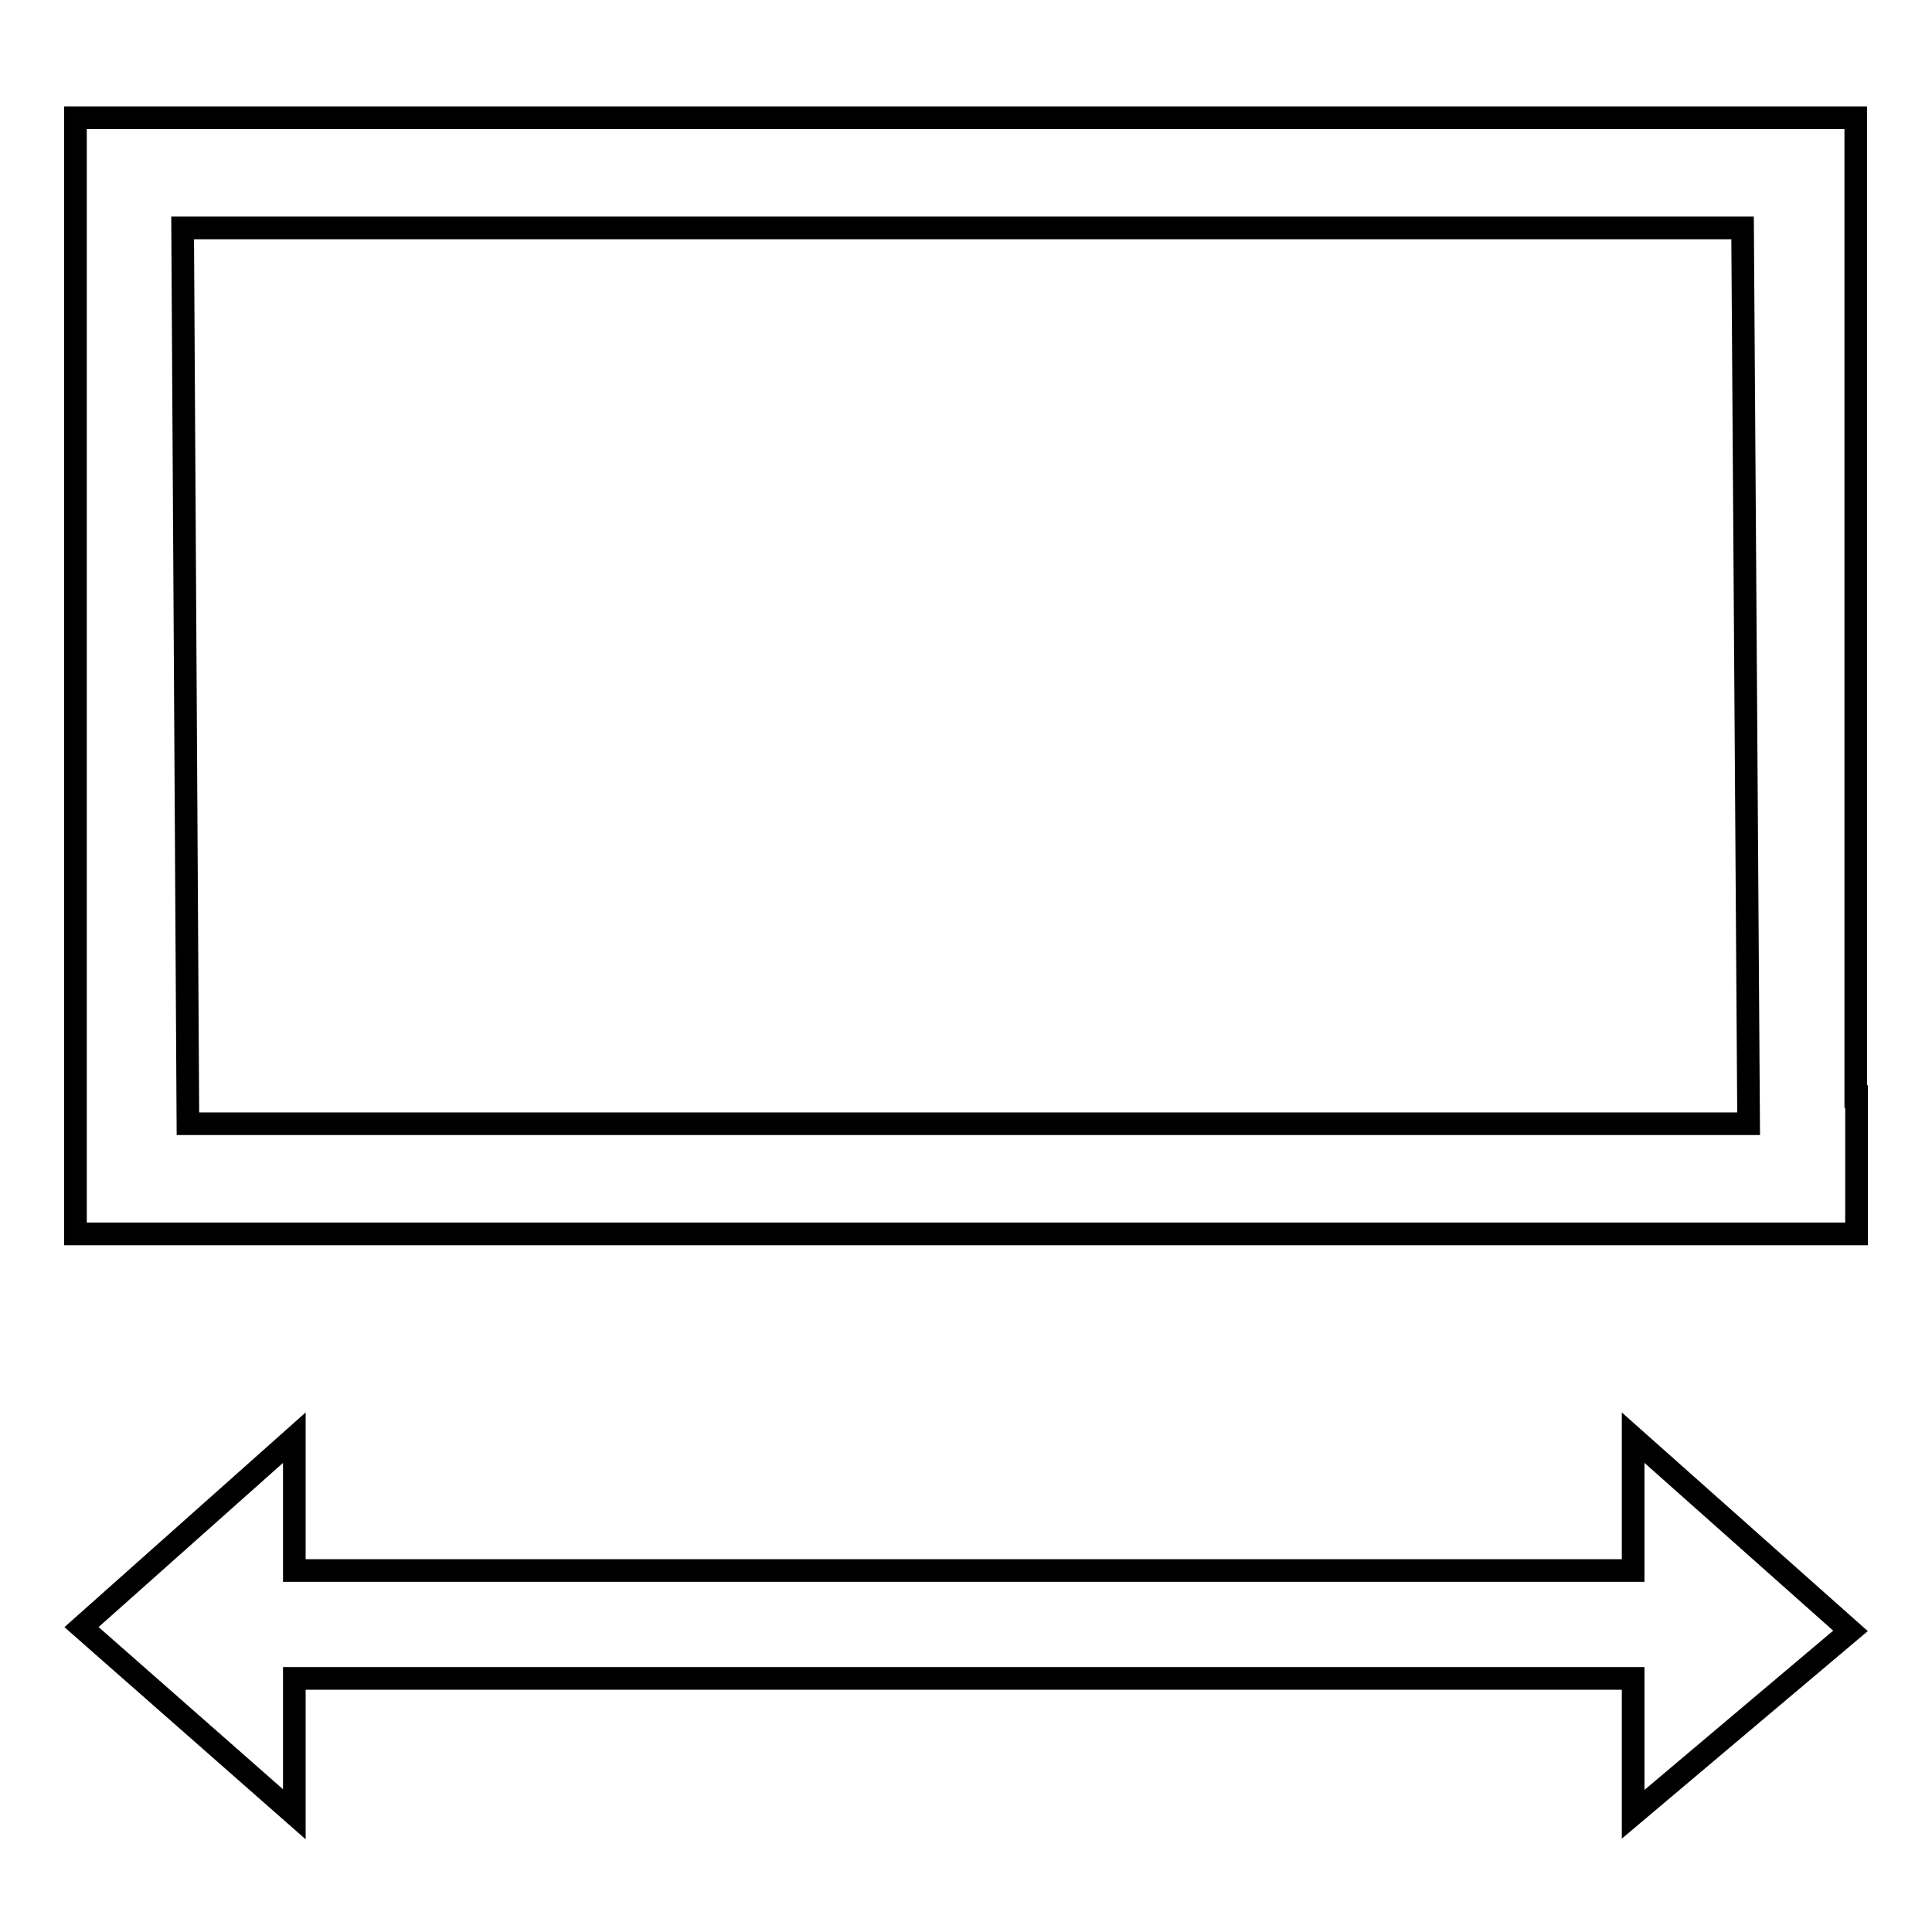 <?xml version="1.0" encoding="utf-8"?>
<!-- Svg Vector Icons : http://www.onlinewebfonts.com/icon -->
<!DOCTYPE svg PUBLIC "-//W3C//DTD SVG 1.1//EN" "http://www.w3.org/Graphics/SVG/1.1/DTD/svg11.dtd">
<svg version="1.1" xmlns="http://www.w3.org/2000/svg" xmlns:xlink="http://www.w3.org/1999/xlink" x="0px" y="0px" viewBox="0 0 256 256" enable-background="new 0 0 256 256" xml:space="preserve">
<g> <path stroke-width="3" fill-opacity="0" stroke="#000000"  d="M245.9,163.5H10v-0.1h0V15.8h0v-0.2h235.9v129.7h0.1v18.2H245.9z M230.9,30.2H24.2l0.7,118.7h206.8 L230.9,30.2z M39,208.1h177.4v-17.6l28.8,25.6l-28.8,24.3v-18H39v18l-28.2-24.8L39,190.5V208.1z"/></g>
</svg>